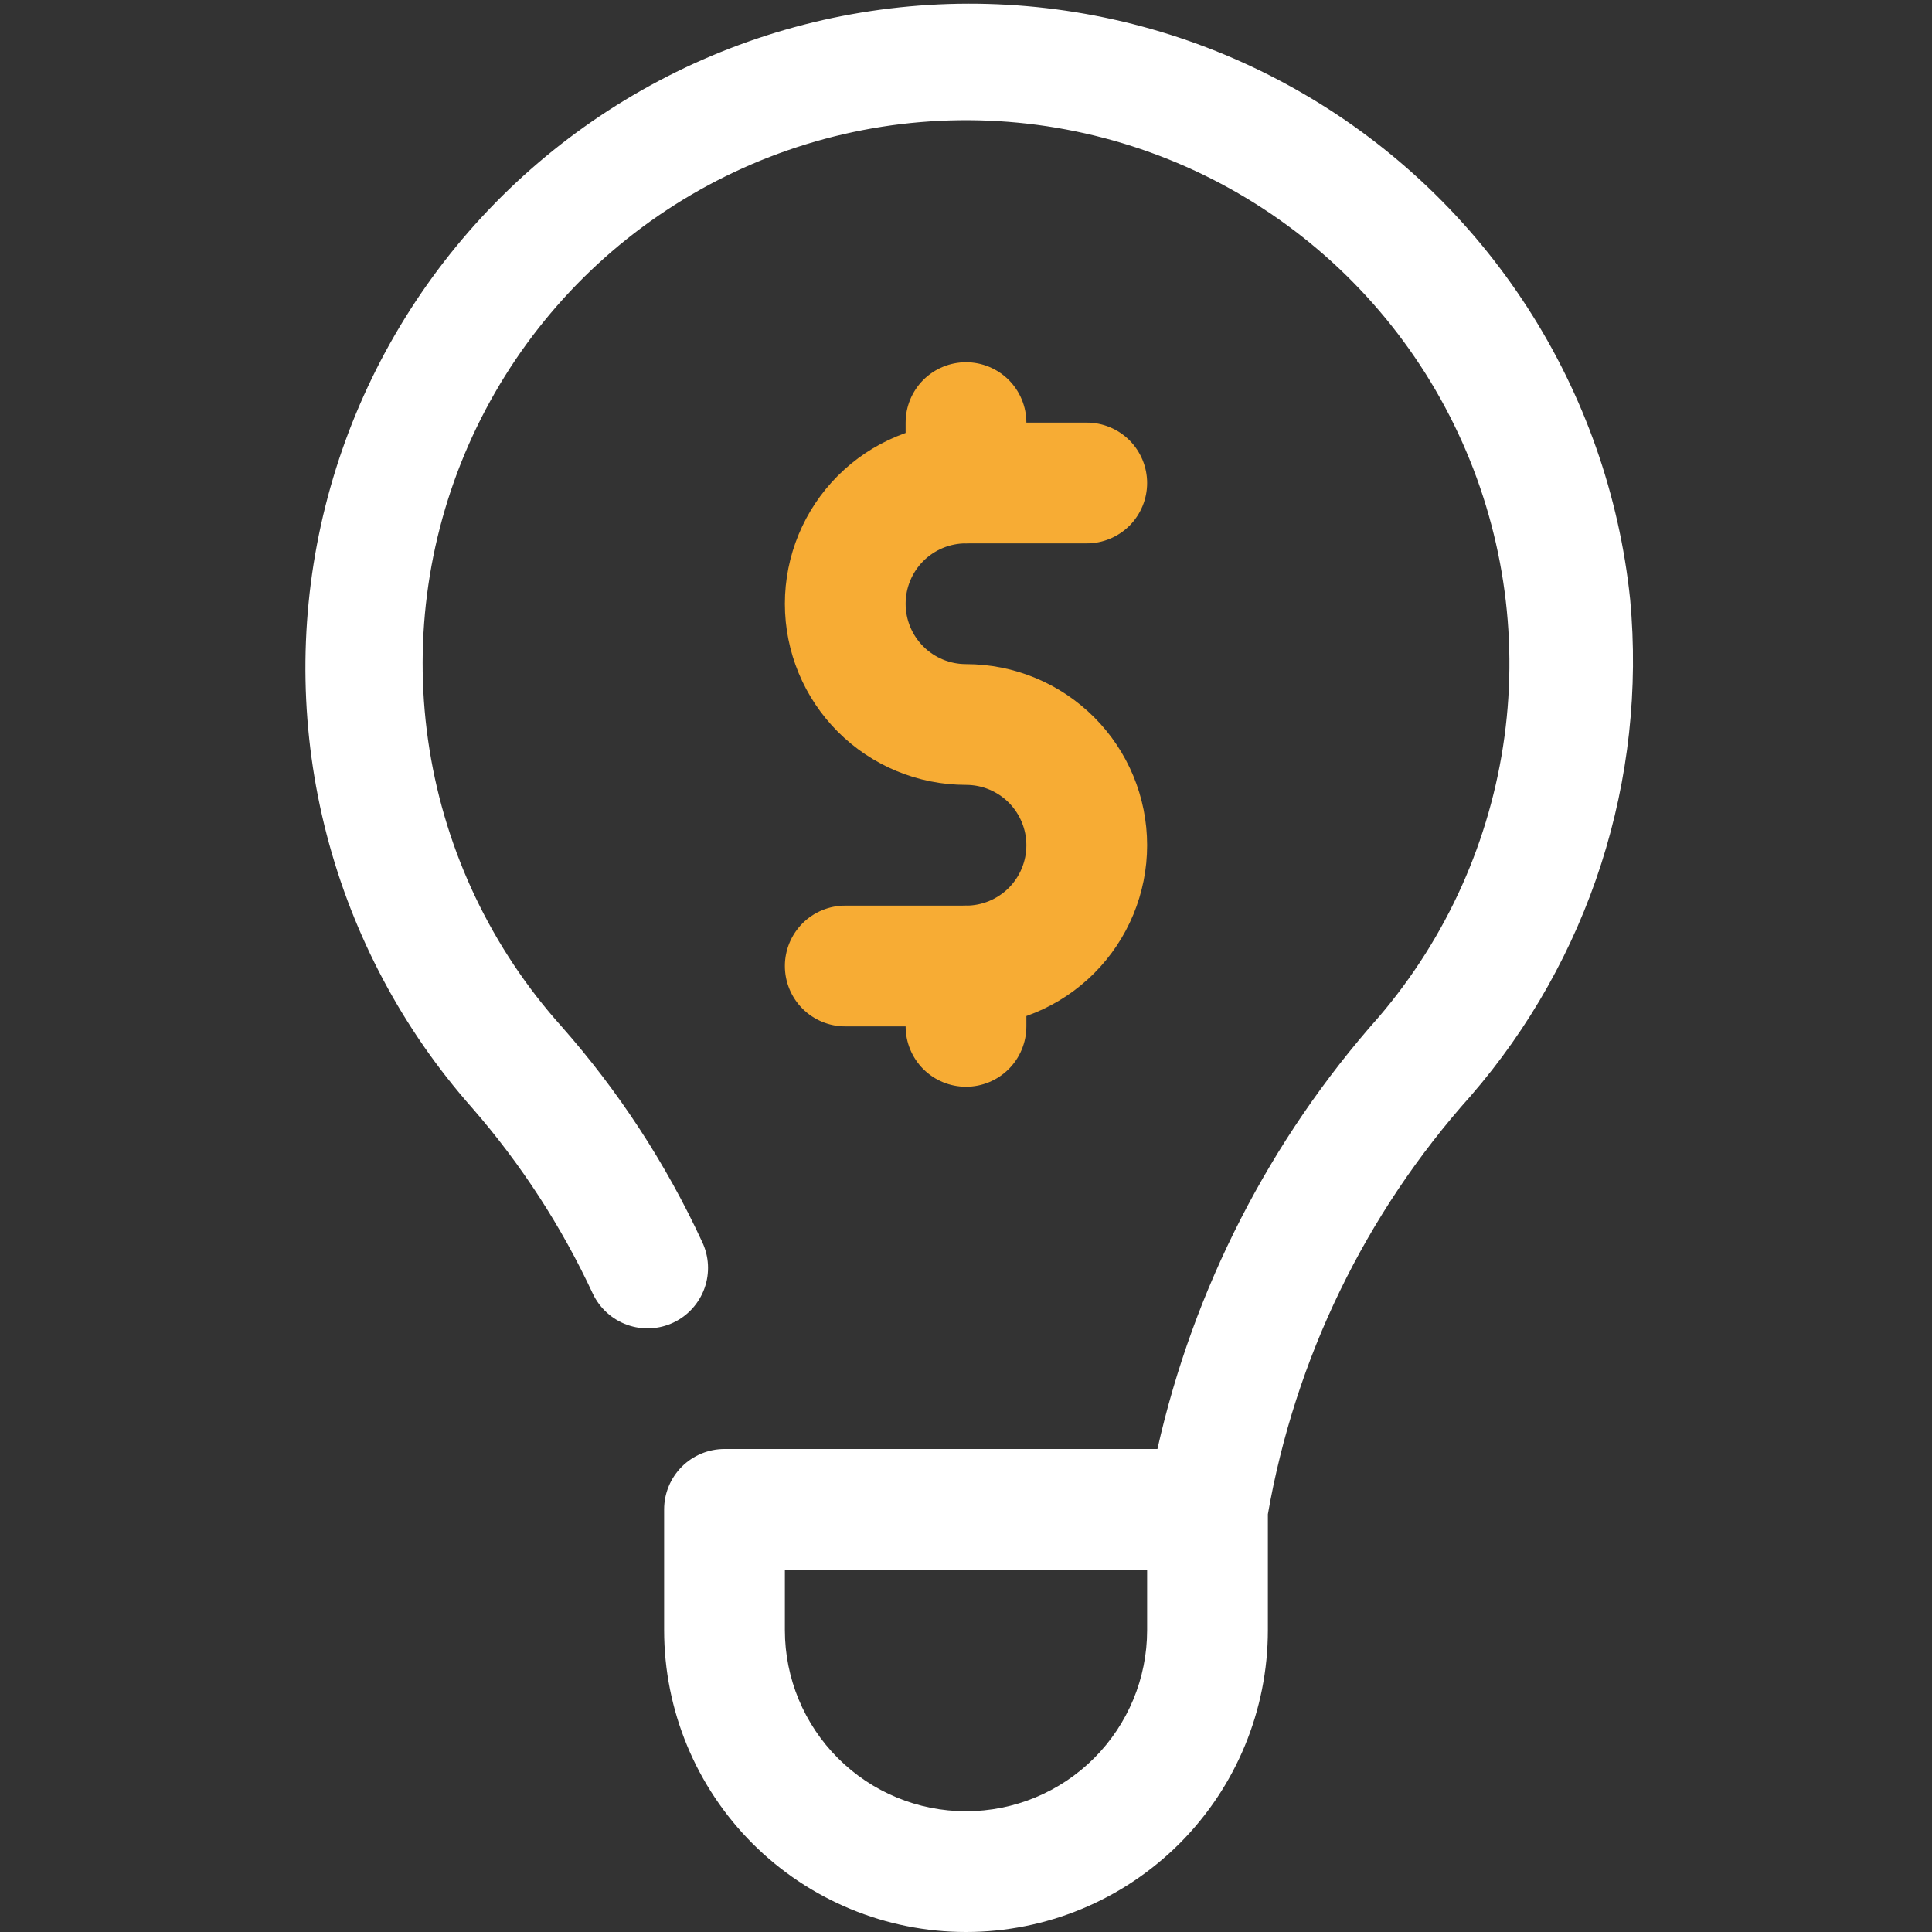 <svg width="48" height="48" viewBox="0 0 48 48" fill="none" xmlns="http://www.w3.org/2000/svg">
<rect x="0" y="0" width="48" height="48" fill="#333333" stroke="none"/>
<g id="Idea" clip-path="url(#clip0_385_18661)">
<g id="Idea_2">
<path id="Vector" d="M40.501 14.895C40.233 12.31 39.359 9.824 37.949 7.641C36.539 5.457 34.634 3.638 32.387 2.331C30.141 1.023 27.618 0.265 25.023 0.118C22.428 -0.029 19.835 0.438 17.455 1.483C15.076 2.528 12.976 4.12 11.328 6.13C9.681 8.14 8.531 10.51 7.973 13.049C7.415 15.587 7.464 18.221 8.117 20.737C8.77 23.253 10.008 25.578 11.73 27.525C12.942 28.917 13.952 30.472 14.73 32.145C14.902 32.505 15.209 32.782 15.584 32.916C15.96 33.05 16.373 33.029 16.733 32.858C17.093 32.687 17.37 32.379 17.504 32.004C17.638 31.628 17.616 31.215 17.445 30.855C16.546 28.91 15.368 27.107 13.95 25.5C12.218 23.569 11.079 21.18 10.67 18.618C10.26 16.057 10.597 13.431 11.64 11.056C12.684 8.681 14.389 6.657 16.553 5.226C18.717 3.795 21.247 3.018 23.841 2.987C26.435 2.956 28.983 3.674 31.179 5.053C33.376 6.433 35.129 8.416 36.228 10.766C37.328 13.115 37.727 15.732 37.378 18.302C37.029 20.873 35.946 23.288 34.261 25.26C31.547 28.317 29.653 32.012 28.756 36H18C17.603 36 17.221 36.158 16.94 36.439C16.659 36.721 16.5 37.102 16.5 37.5V40.5C16.5 42.489 17.291 44.397 18.697 45.803C20.104 47.21 22.011 48 24 48C25.99 48 27.897 47.21 29.304 45.803C30.71 44.397 31.5 42.489 31.5 40.5V37.62C32.176 33.752 33.922 30.151 36.541 27.225C37.998 25.543 39.1 23.584 39.781 21.465C40.461 19.346 40.706 17.111 40.501 14.895ZM28.5 40.5C28.5 41.694 28.026 42.838 27.182 43.682C26.338 44.526 25.194 45 24 45C22.807 45 21.662 44.526 20.819 43.682C19.975 42.838 19.5 41.694 19.5 40.5V39H28.5V40.5Z" fill="white"/>
<path id="Vector_2" d="M24 25.5H21C20.602 25.5 20.221 25.342 19.939 25.061C19.658 24.779 19.5 24.398 19.5 24C19.5 23.602 19.658 23.221 19.939 22.939C20.221 22.658 20.602 22.5 21 22.5H24C24.398 22.5 24.779 22.342 25.061 22.061C25.342 21.779 25.5 21.398 25.5 21C25.5 20.602 25.342 20.221 25.061 19.939C24.779 19.658 24.398 19.5 24 19.5C22.806 19.5 21.662 19.026 20.818 18.182C19.974 17.338 19.5 16.194 19.5 15C19.5 13.806 19.974 12.662 20.818 11.818C21.662 10.974 22.806 10.5 24 10.5H27C27.398 10.5 27.779 10.658 28.061 10.939C28.342 11.221 28.5 11.602 28.5 12C28.5 12.398 28.342 12.779 28.061 13.061C27.779 13.342 27.398 13.5 27 13.5H24C23.602 13.5 23.221 13.658 22.939 13.939C22.658 14.221 22.5 14.602 22.5 15C22.5 15.398 22.658 15.779 22.939 16.061C23.221 16.342 23.602 16.5 24 16.5C25.194 16.5 26.338 16.974 27.182 17.818C28.026 18.662 28.5 19.806 28.5 21C28.5 22.194 28.026 23.338 27.182 24.182C26.338 25.026 25.194 25.5 24 25.5Z" fill="#F7AC34"/>
<path id="Vector_3" d="M24 13.5C23.602 13.5 23.221 13.342 22.939 13.061C22.658 12.779 22.5 12.398 22.5 12V10.5C22.5 10.102 22.658 9.721 22.939 9.439C23.221 9.158 23.602 9 24 9C24.398 9 24.779 9.158 25.061 9.439C25.342 9.721 25.5 10.102 25.5 10.5V12C25.5 12.398 25.342 12.779 25.061 13.061C24.779 13.342 24.398 13.5 24 13.5Z" fill="#F7AC34"/>
<path id="Vector_4" d="M24 27C23.602 27 23.221 26.842 22.939 26.561C22.658 26.279 22.5 25.898 22.5 25.5V24C22.5 23.602 22.658 23.221 22.939 22.939C23.221 22.658 23.602 22.5 24 22.5C24.398 22.5 24.779 22.658 25.061 22.939C25.342 23.221 25.5 23.602 25.5 24V25.5C25.5 25.898 25.342 26.279 25.061 26.561C24.779 26.842 24.398 27 24 27Z" fill="#F7AC34"/>
</g>
</g>
<defs>
<clipPath id="clip0_385_18661">
<rect width="48" height="48" fill="white"/>
</clipPath>
</defs>
</svg>
